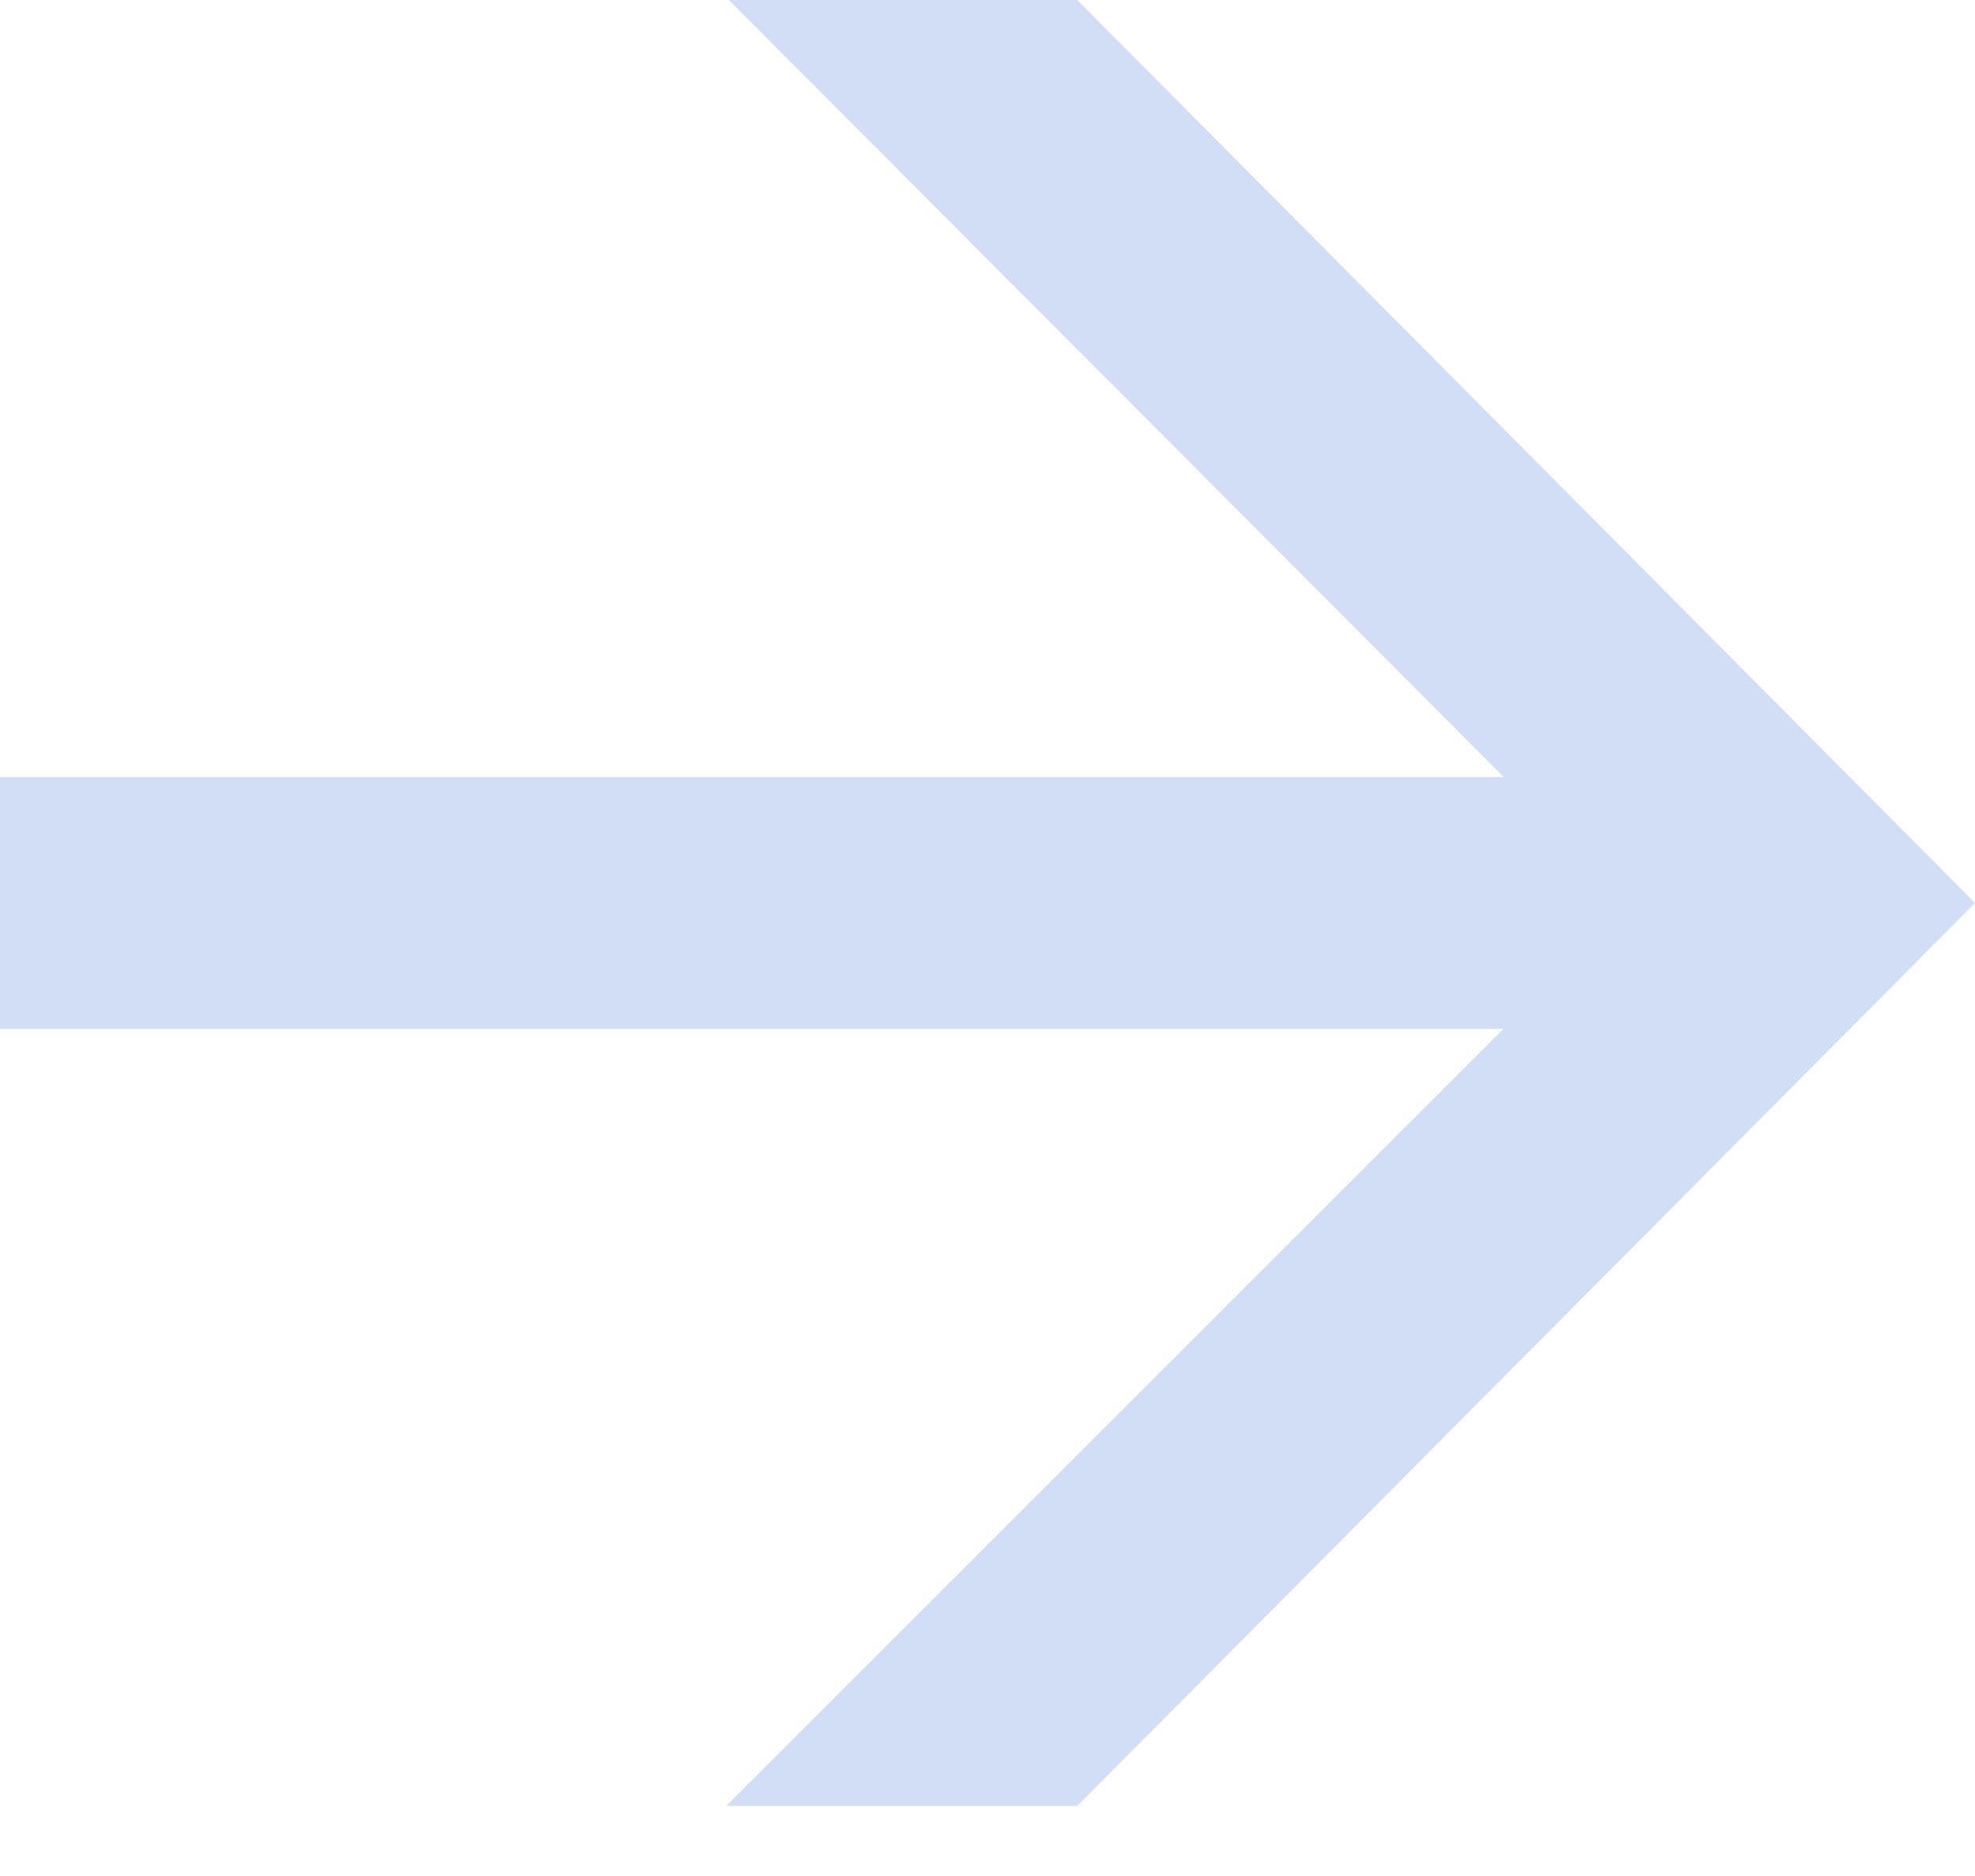 <?xml version="1.0" encoding="UTF-8"?> <svg xmlns="http://www.w3.org/2000/svg" width="20" height="19" viewBox="0 0 20 19" fill="none"><path d="M0 7.87L17.721 7.87L16.282 8.928L7.381 0L10.909 0L20 9.145L10.909 18.29H7.354L16.282 9.362L17.721 10.421L0 10.421L0 7.87Z" fill="#D1DEF5"></path></svg> 